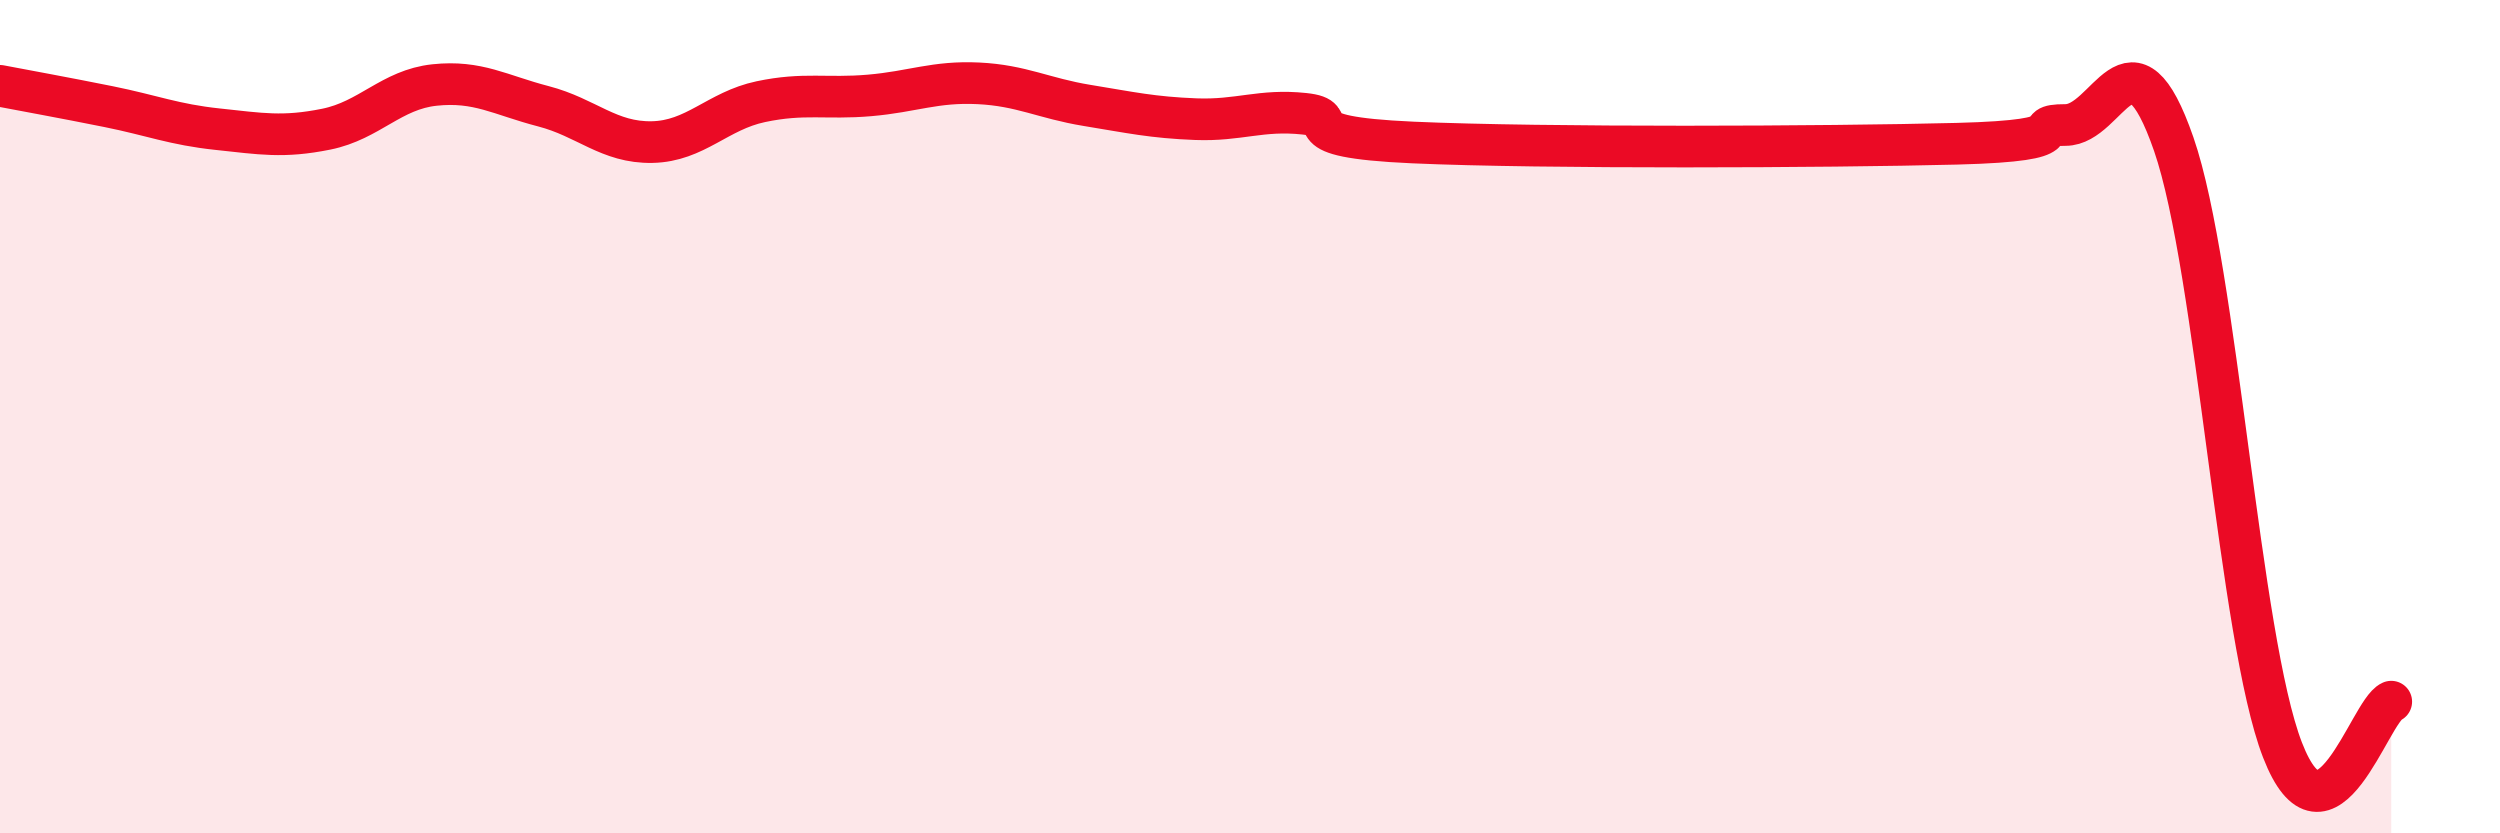 
    <svg width="60" height="20" viewBox="0 0 60 20" xmlns="http://www.w3.org/2000/svg">
      <path
        d="M 0,2.06 C 0.52,2.16 1.57,2.35 2.61,2.56 C 3.65,2.77 4.18,2.99 5.22,3.1 C 6.26,3.21 6.79,3.31 7.83,3.1 C 8.87,2.89 9.39,2.15 10.43,2.04 C 11.47,1.93 12,2.28 13.04,2.55 C 14.08,2.82 14.61,3.43 15.65,3.41 C 16.69,3.39 17.22,2.66 18.26,2.44 C 19.3,2.22 19.83,2.38 20.87,2.29 C 21.91,2.2 22.44,1.95 23.48,2 C 24.52,2.05 25.05,2.36 26.09,2.53 C 27.13,2.7 27.66,2.82 28.7,2.86 C 29.74,2.9 30.26,2.62 31.3,2.73 C 32.34,2.84 30.78,3.28 33.91,3.42 C 37.04,3.56 43.83,3.53 46.96,3.45 C 50.09,3.37 48.53,3 49.57,3 C 50.61,3 51.13,0.46 52.17,3.46 C 53.21,6.46 53.74,15.32 54.78,18 C 55.82,20.68 56.87,17.07 57.39,16.84L57.39 20L0 20Z"
        fill="#EB0A25"
        opacity="0.1"
        stroke-linecap="round"
        stroke-linejoin="round"
      />
      <path
        d="M 0,2.06 C 0.52,2.16 1.57,2.35 2.61,2.56 C 3.65,2.77 4.18,2.99 5.22,3.1 C 6.26,3.21 6.79,3.31 7.83,3.1 C 8.87,2.89 9.39,2.15 10.43,2.04 C 11.47,1.93 12,2.28 13.04,2.55 C 14.08,2.82 14.61,3.43 15.65,3.41 C 16.69,3.39 17.22,2.66 18.26,2.44 C 19.3,2.22 19.83,2.38 20.87,2.29 C 21.91,2.2 22.44,1.95 23.48,2 C 24.52,2.05 25.05,2.36 26.09,2.53 C 27.13,2.7 27.66,2.82 28.7,2.86 C 29.74,2.9 30.26,2.62 31.3,2.73 C 32.34,2.84 30.78,3.28 33.91,3.42 C 37.04,3.56 43.83,3.53 46.96,3.45 C 50.09,3.37 48.53,3 49.57,3 C 50.61,3 51.13,0.46 52.17,3.46 C 53.21,6.46 53.74,15.32 54.78,18 C 55.82,20.68 56.87,17.07 57.39,16.84"
        stroke="#EB0A25"
        stroke-width="1"
        fill="none"
        stroke-linecap="round"
        stroke-linejoin="round"
      />
    </svg>
  